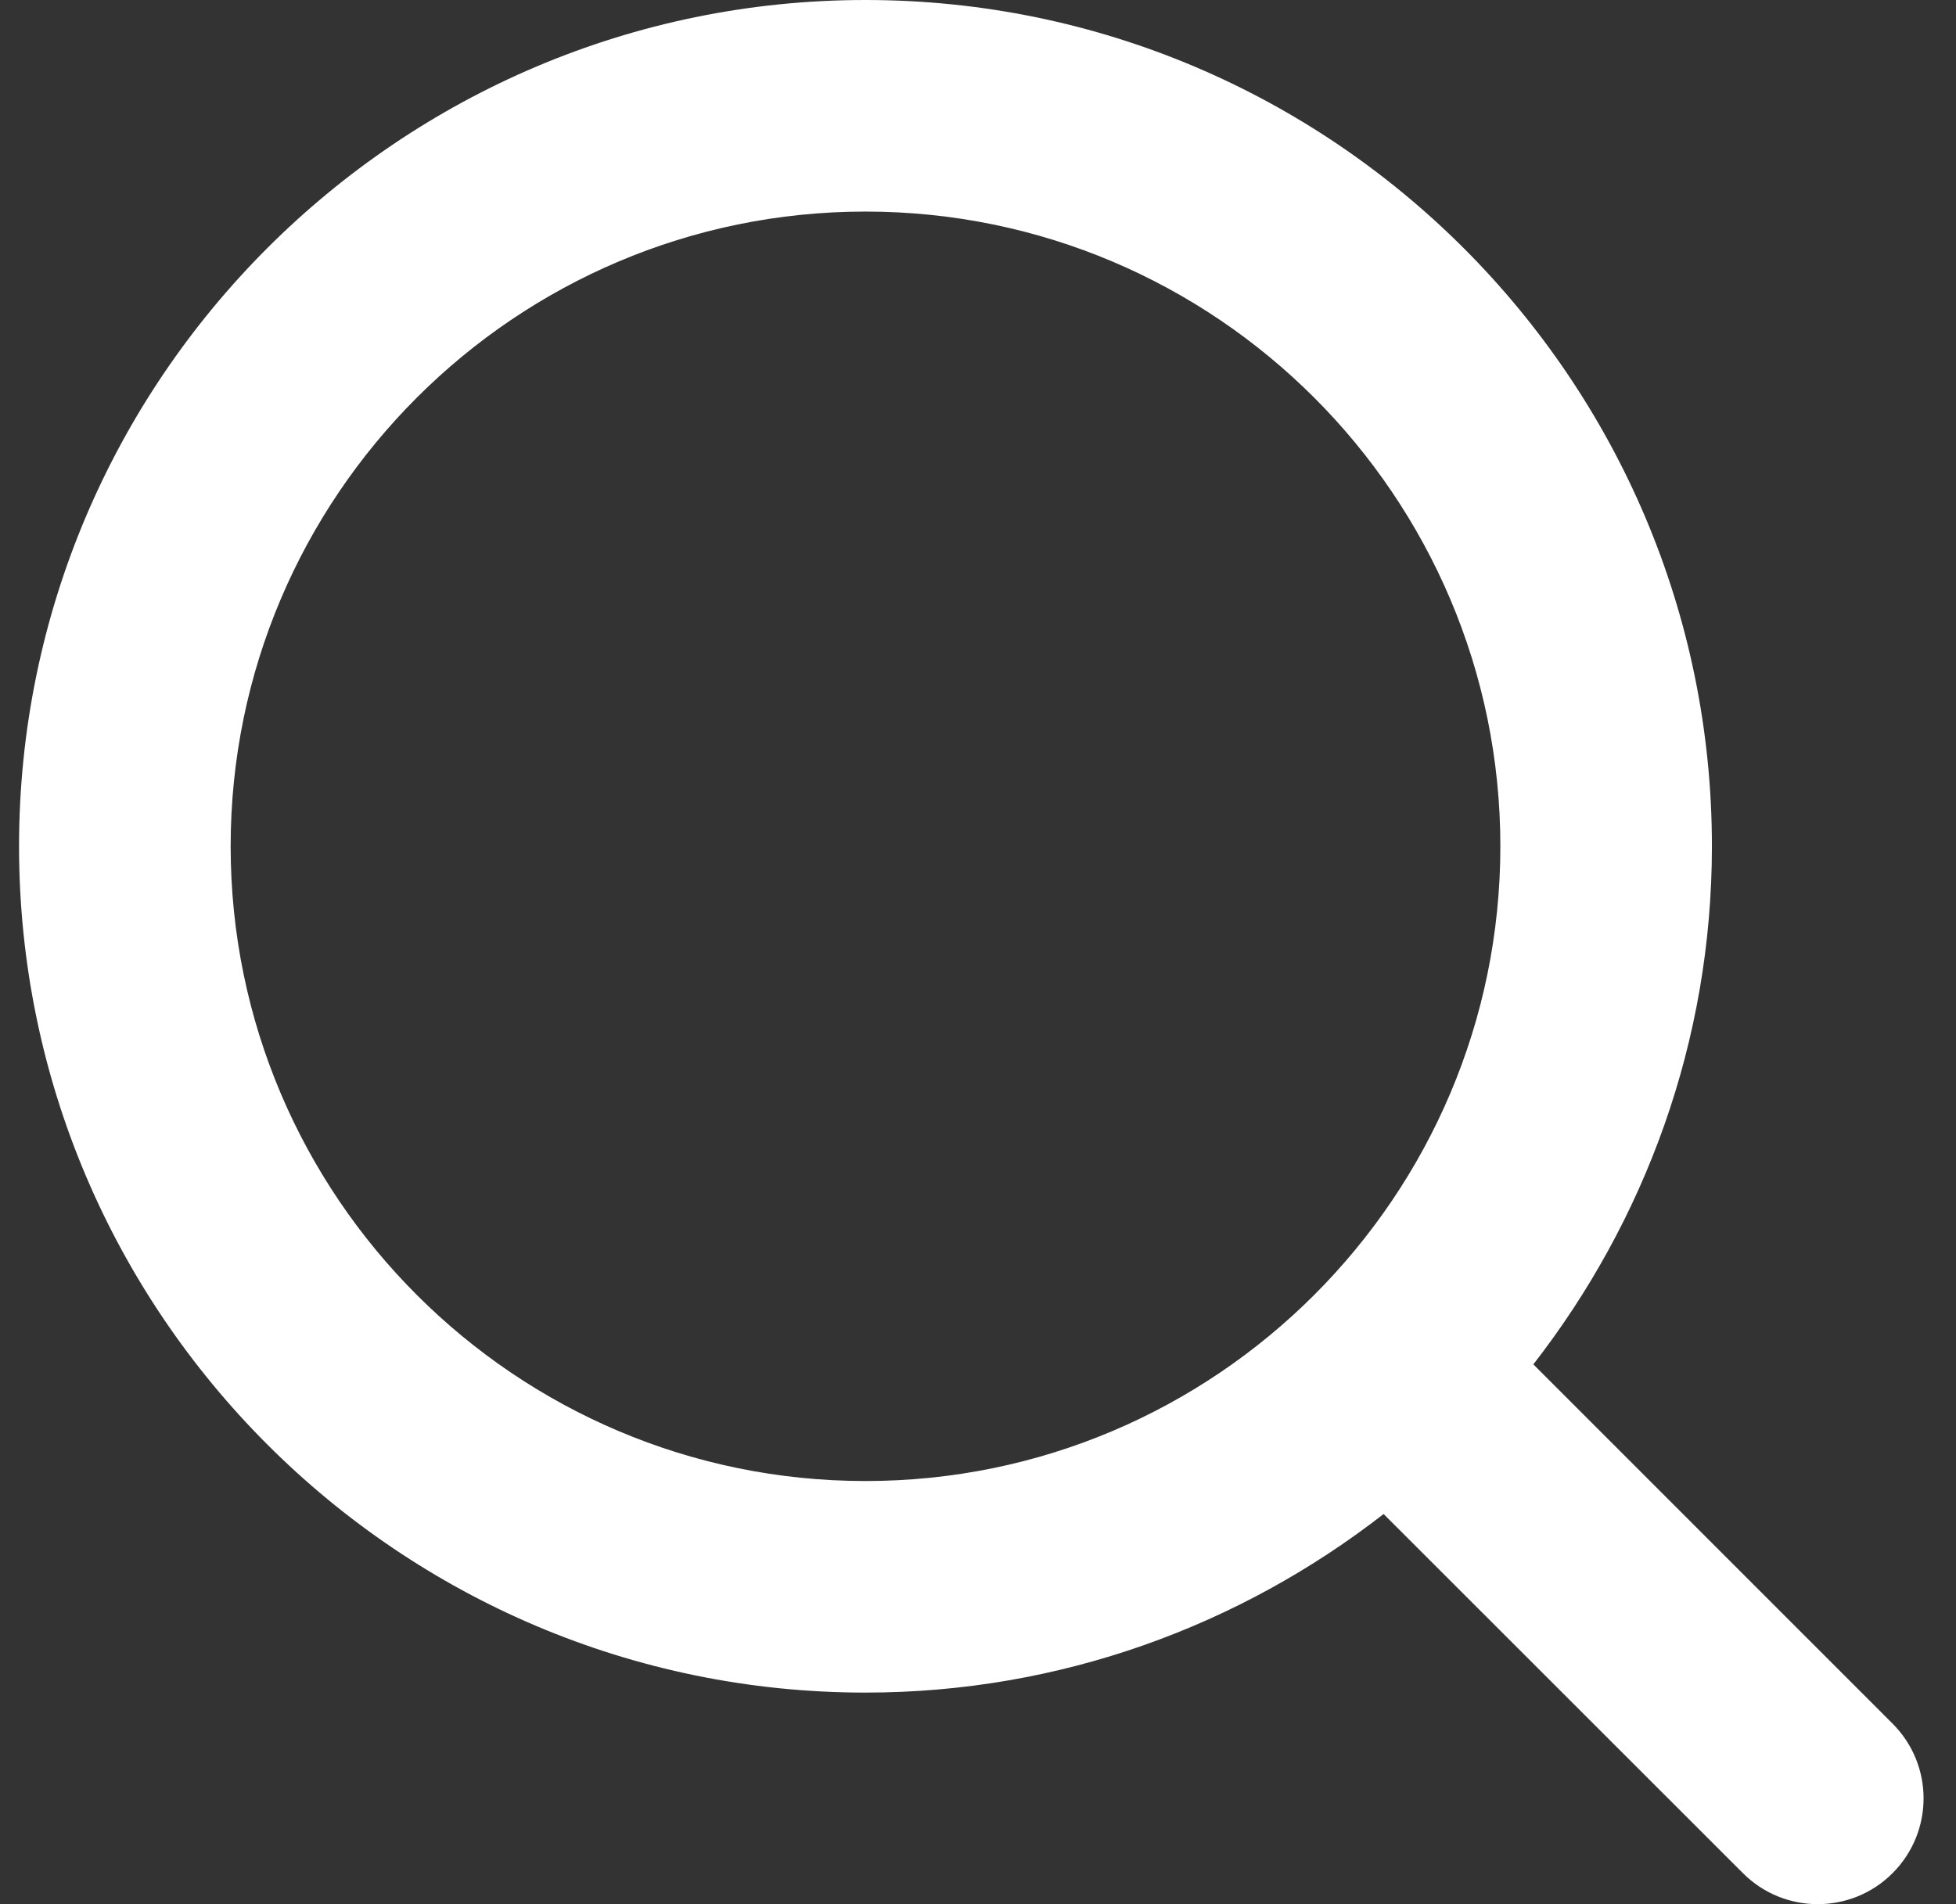 <?xml version="1.0" encoding="UTF-8"?>
<svg xmlns="http://www.w3.org/2000/svg" width="38" height="37" viewBox="0 0 38 37" fill="none">
  <rect x="0" y="0" width="38" height="37" fill="#333333" stroke="none"/>
  <g clip-path="url(#clip0_4921_3490)">
    <path fill-rule="evenodd" clip-rule="evenodd" d="M4.481 16.444C4.481 9.643 10.013 4.111 16.814 4.111C23.616 4.111 29.148 9.643 29.148 16.444C29.148 23.246 23.616 28.778 16.814 28.778C10.013 28.778 4.481 23.246 4.481 16.444ZM36.767 33.491L29.789 26.511C31.953 23.727 33.258 20.239 33.258 16.444C33.258 7.377 25.881 0 16.814 0C7.747 0 0.37 7.377 0.37 16.444C0.37 25.512 7.747 32.889 16.814 32.889C20.609 32.889 24.097 31.584 26.88 29.419L33.861 36.398C34.262 36.799 34.788 37 35.314 37C35.84 37 36.367 36.799 36.767 36.398C37.571 35.594 37.571 34.295 36.767 33.491Z" fill="white"></path>
  </g>
  <defs>
    <clipPath id="clip0_4921_3490">
      <rect width="37" height="37" fill="white" transform="translate(0.37)"></rect>
    </clipPath>
  </defs>
</svg>

